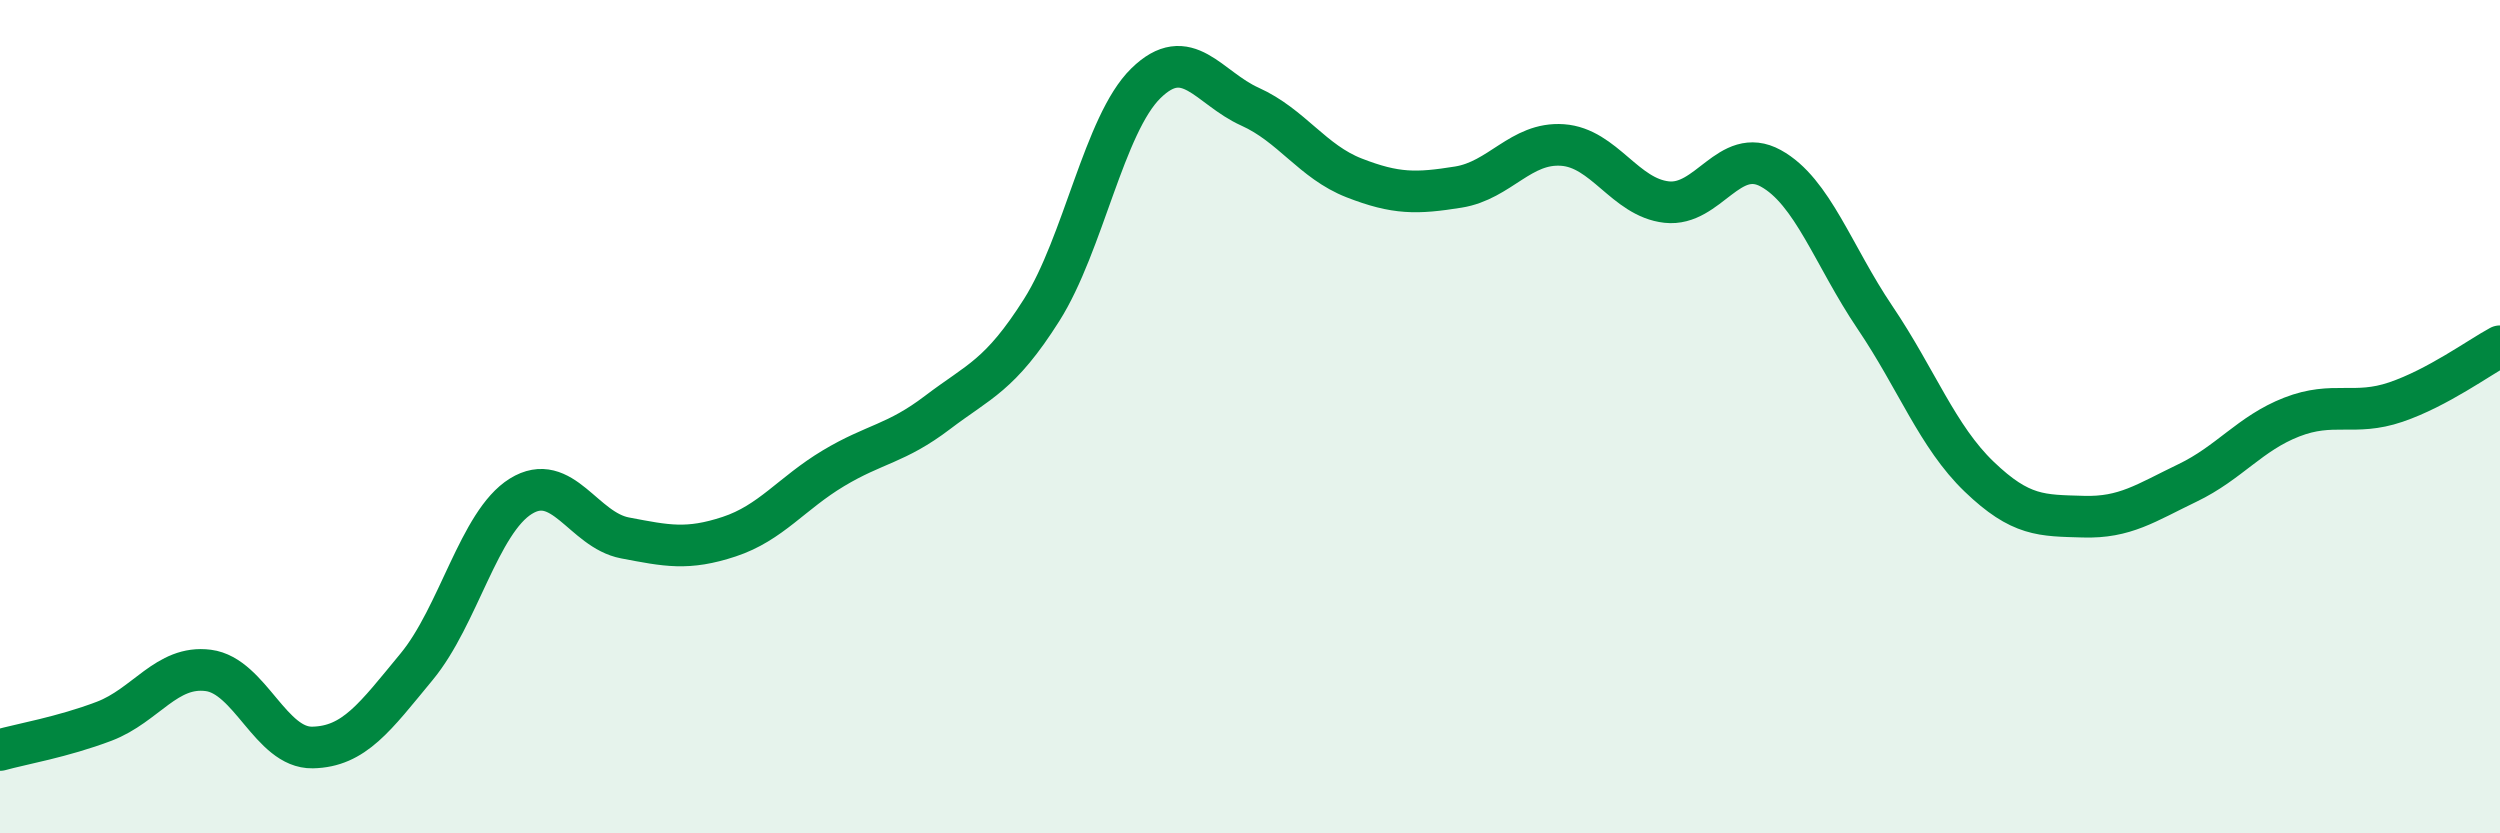 
    <svg width="60" height="20" viewBox="0 0 60 20" xmlns="http://www.w3.org/2000/svg">
      <path
        d="M 0,18 C 0.5,17.86 1.5,17.69 2.5,17.31 C 3.5,16.93 4,15.96 5,16.09 C 6,16.22 6.5,17.96 7.5,17.94 C 8.5,17.92 9,17.21 10,16 C 11,14.79 11.5,12.53 12.5,11.91 C 13.5,11.29 14,12.72 15,12.91 C 16,13.1 16.5,13.21 17.5,12.88 C 18.5,12.55 19,11.84 20,11.24 C 21,10.64 21.5,10.66 22.5,9.9 C 23.5,9.14 24,9.02 25,7.44 C 26,5.86 26.5,2.98 27.5,2 C 28.5,1.02 29,2.11 30,2.56 C 31,3.01 31.5,3.88 32.5,4.27 C 33.5,4.66 34,4.65 35,4.49 C 36,4.33 36.5,3.41 37.5,3.48 C 38.5,3.55 39,4.74 40,4.85 C 41,4.96 41.5,3.49 42.5,4.04 C 43.5,4.59 44,6.14 45,7.62 C 46,9.1 46.5,10.48 47.5,11.44 C 48.5,12.4 49,12.37 50,12.4 C 51,12.43 51.5,12.07 52.5,11.59 C 53.5,11.11 54,10.4 55,10.01 C 56,9.62 56.5,9.99 57.5,9.65 C 58.5,9.31 59.5,8.58 60,8.31L60 20L0 20Z"
        fill="#008740"
        opacity="0.1"
        stroke-linecap="round"
        stroke-linejoin="round"
      />
      <path
        d="M 0,18 C 0.5,17.86 1.5,17.69 2.5,17.31 C 3.5,16.93 4,15.96 5,16.09 C 6,16.22 6.5,17.96 7.5,17.94 C 8.5,17.92 9,17.21 10,16 C 11,14.79 11.5,12.53 12.5,11.91 C 13.5,11.29 14,12.72 15,12.91 C 16,13.1 16.5,13.21 17.5,12.88 C 18.5,12.55 19,11.84 20,11.24 C 21,10.64 21.5,10.66 22.5,9.9 C 23.5,9.14 24,9.02 25,7.44 C 26,5.86 26.5,2.98 27.5,2 C 28.5,1.02 29,2.11 30,2.56 C 31,3.01 31.5,3.88 32.5,4.27 C 33.5,4.66 34,4.65 35,4.49 C 36,4.33 36.5,3.41 37.5,3.48 C 38.5,3.55 39,4.74 40,4.85 C 41,4.96 41.5,3.49 42.5,4.04 C 43.5,4.59 44,6.14 45,7.62 C 46,9.1 46.5,10.48 47.5,11.44 C 48.5,12.4 49,12.37 50,12.4 C 51,12.43 51.5,12.07 52.5,11.59 C 53.5,11.11 54,10.4 55,10.01 C 56,9.62 56.5,9.99 57.5,9.65 C 58.5,9.31 59.5,8.58 60,8.31"
        stroke="#008740"
        stroke-width="1"
        fill="none"
        stroke-linecap="round"
        stroke-linejoin="round"
      />
    </svg>
  
